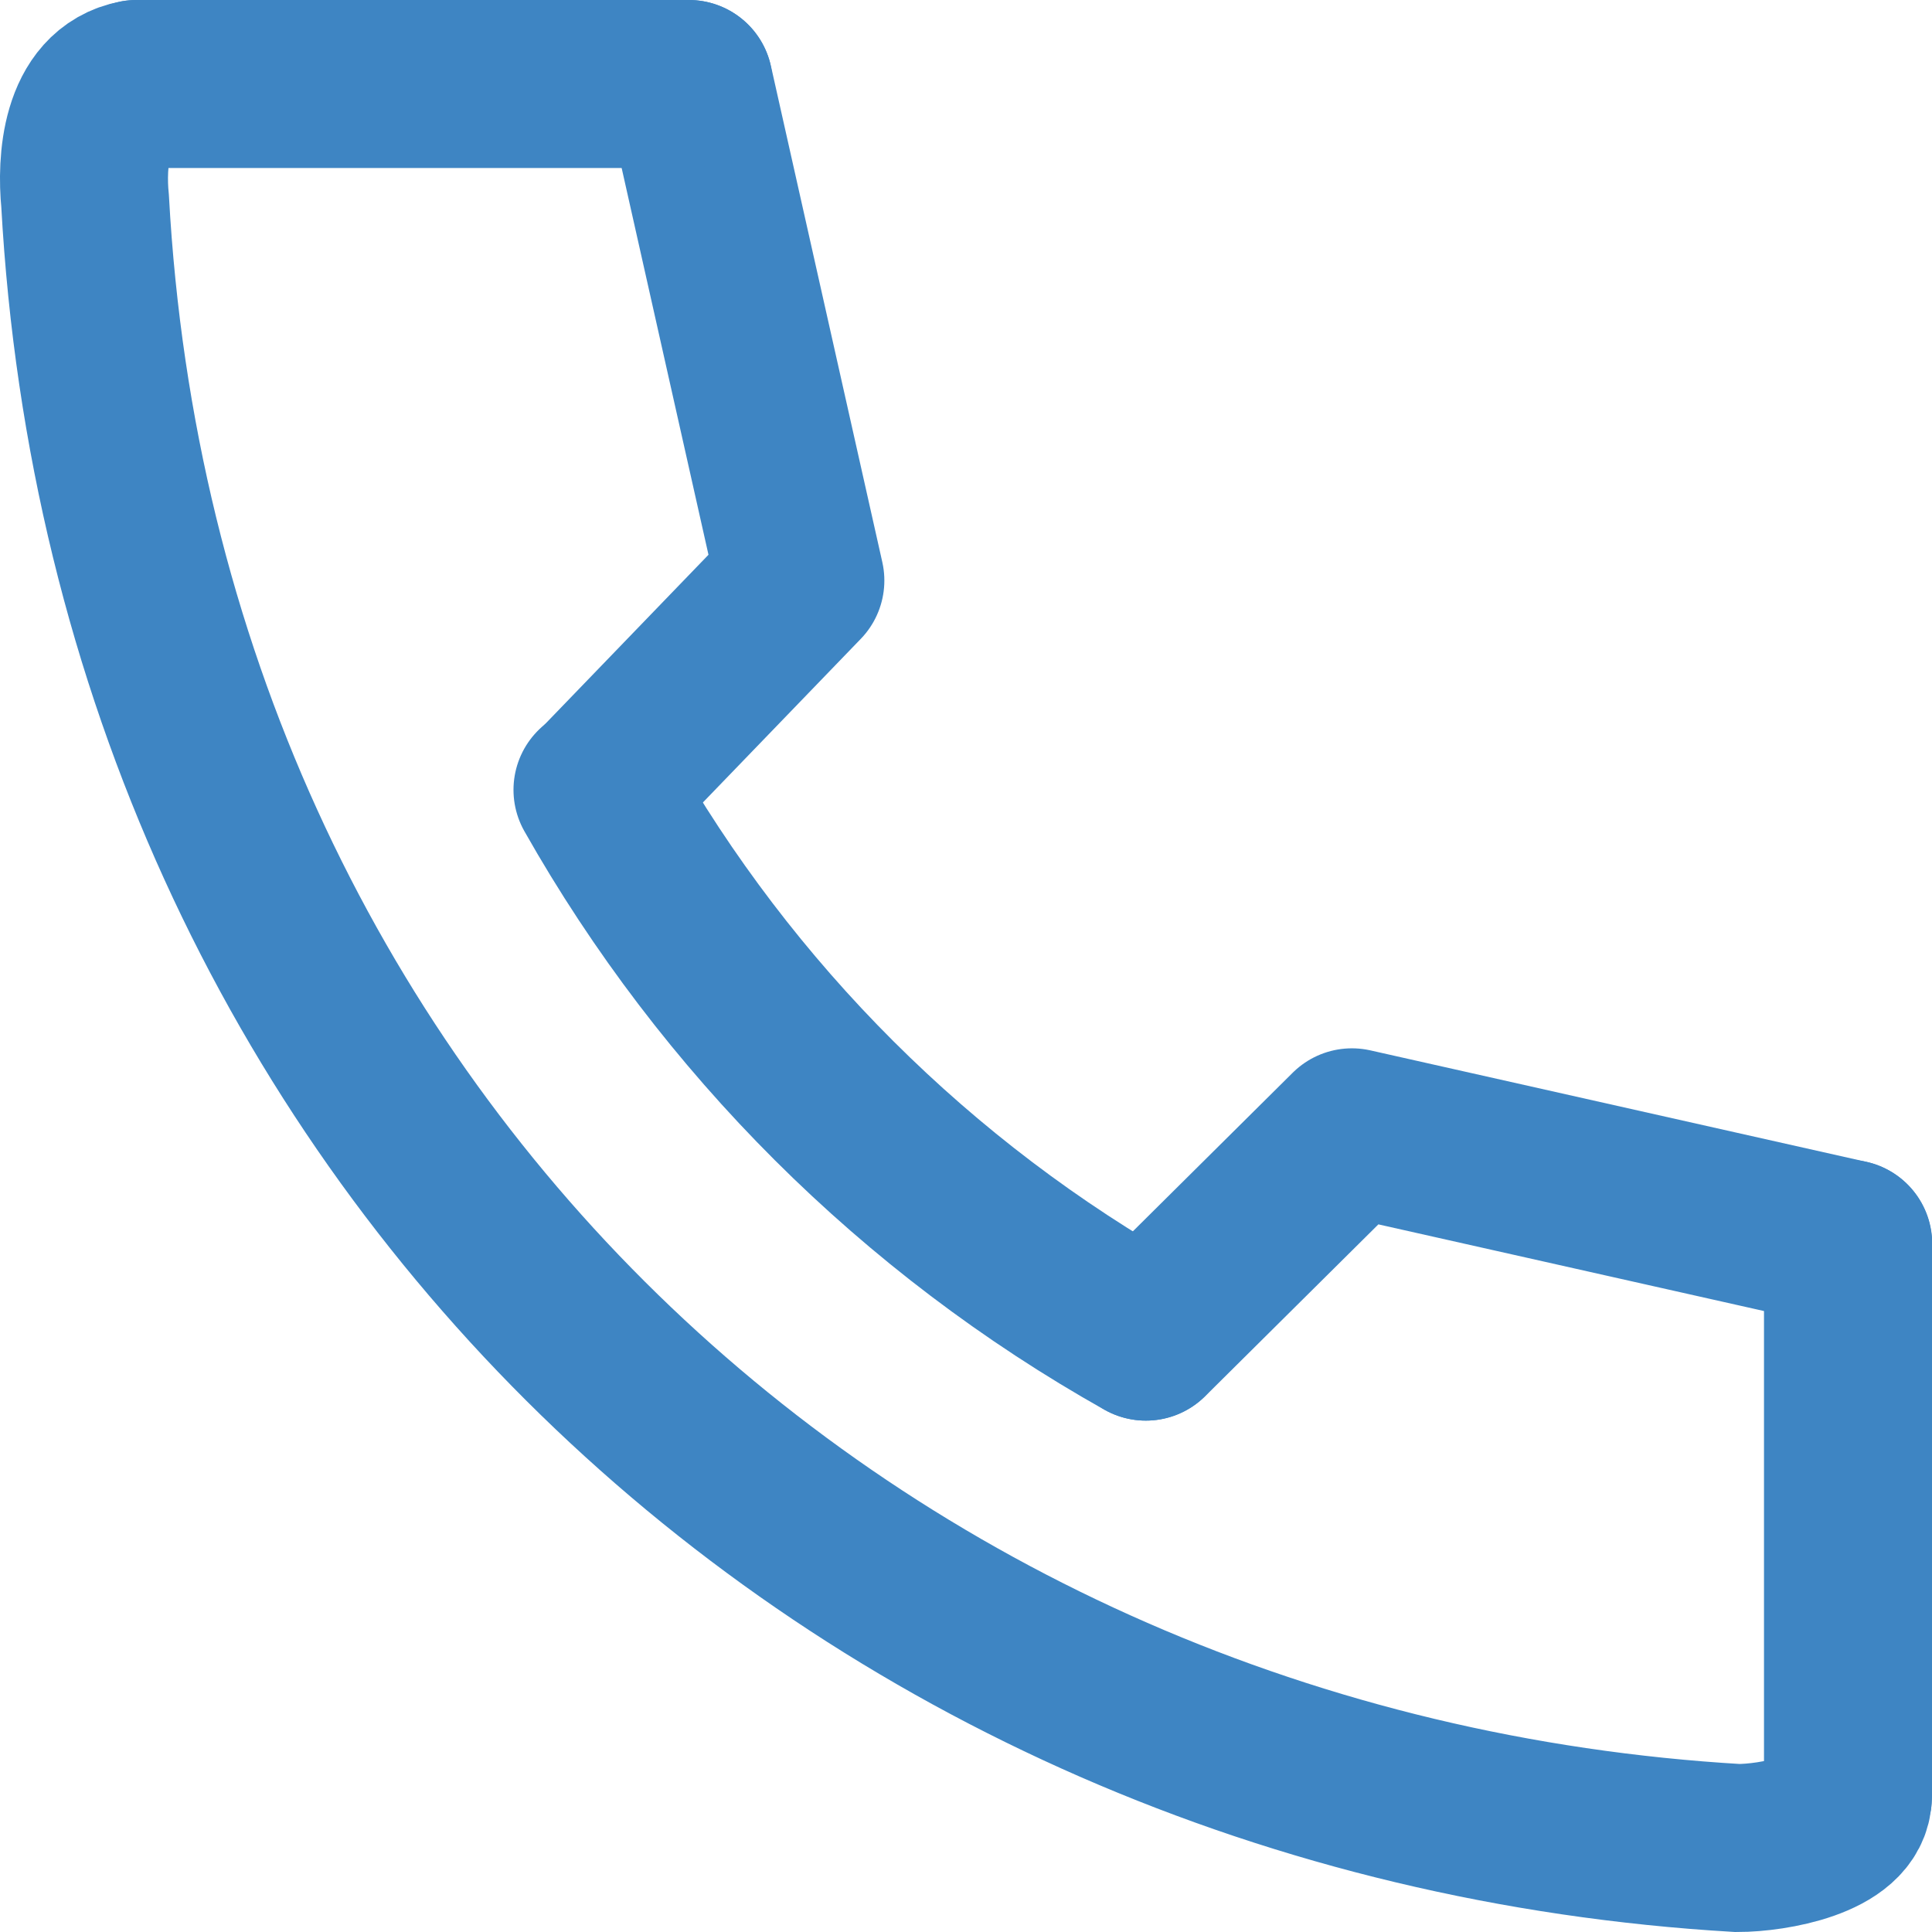 <svg width="23" height="23" viewBox="0 0 23 23" fill="none" xmlns="http://www.w3.org/2000/svg">
<path d="M1.624 1C1.013 1.112 0.967 1.934 1.013 2.394C1.624 13.492 10.168 21.382 20.684 22C21.111 22 21.998 21.842 21.998 21.382" stroke="#3E85C3" stroke-width="2" stroke-miterlimit="10" stroke-linecap="round"/>
<path d="M7.113 9.403C8.654 12.128 10.911 14.379 13.639 15.912" stroke="#3E85C3" stroke-width="2" stroke-miterlimit="10" stroke-linecap="round"/>
<path d="M22.003 14.808L16.094 13.48L13.643 15.912" stroke="#3E85C3" stroke-width="2" stroke-linecap="round" stroke-linejoin="round"/>
<path d="M8.201 1L9.528 6.911L7.123 9.403" stroke="#3E85C3" stroke-width="2" stroke-linecap="round" stroke-linejoin="round"/>
<path d="M1.627 1H8.199" stroke="#3E85C3" stroke-width="2" stroke-miterlimit="10" stroke-linecap="round"/>
<path d="M22 14.807V21.382" stroke="#3E85C3" stroke-width="2" stroke-miterlimit="10" stroke-linecap="round"/>
</svg>
